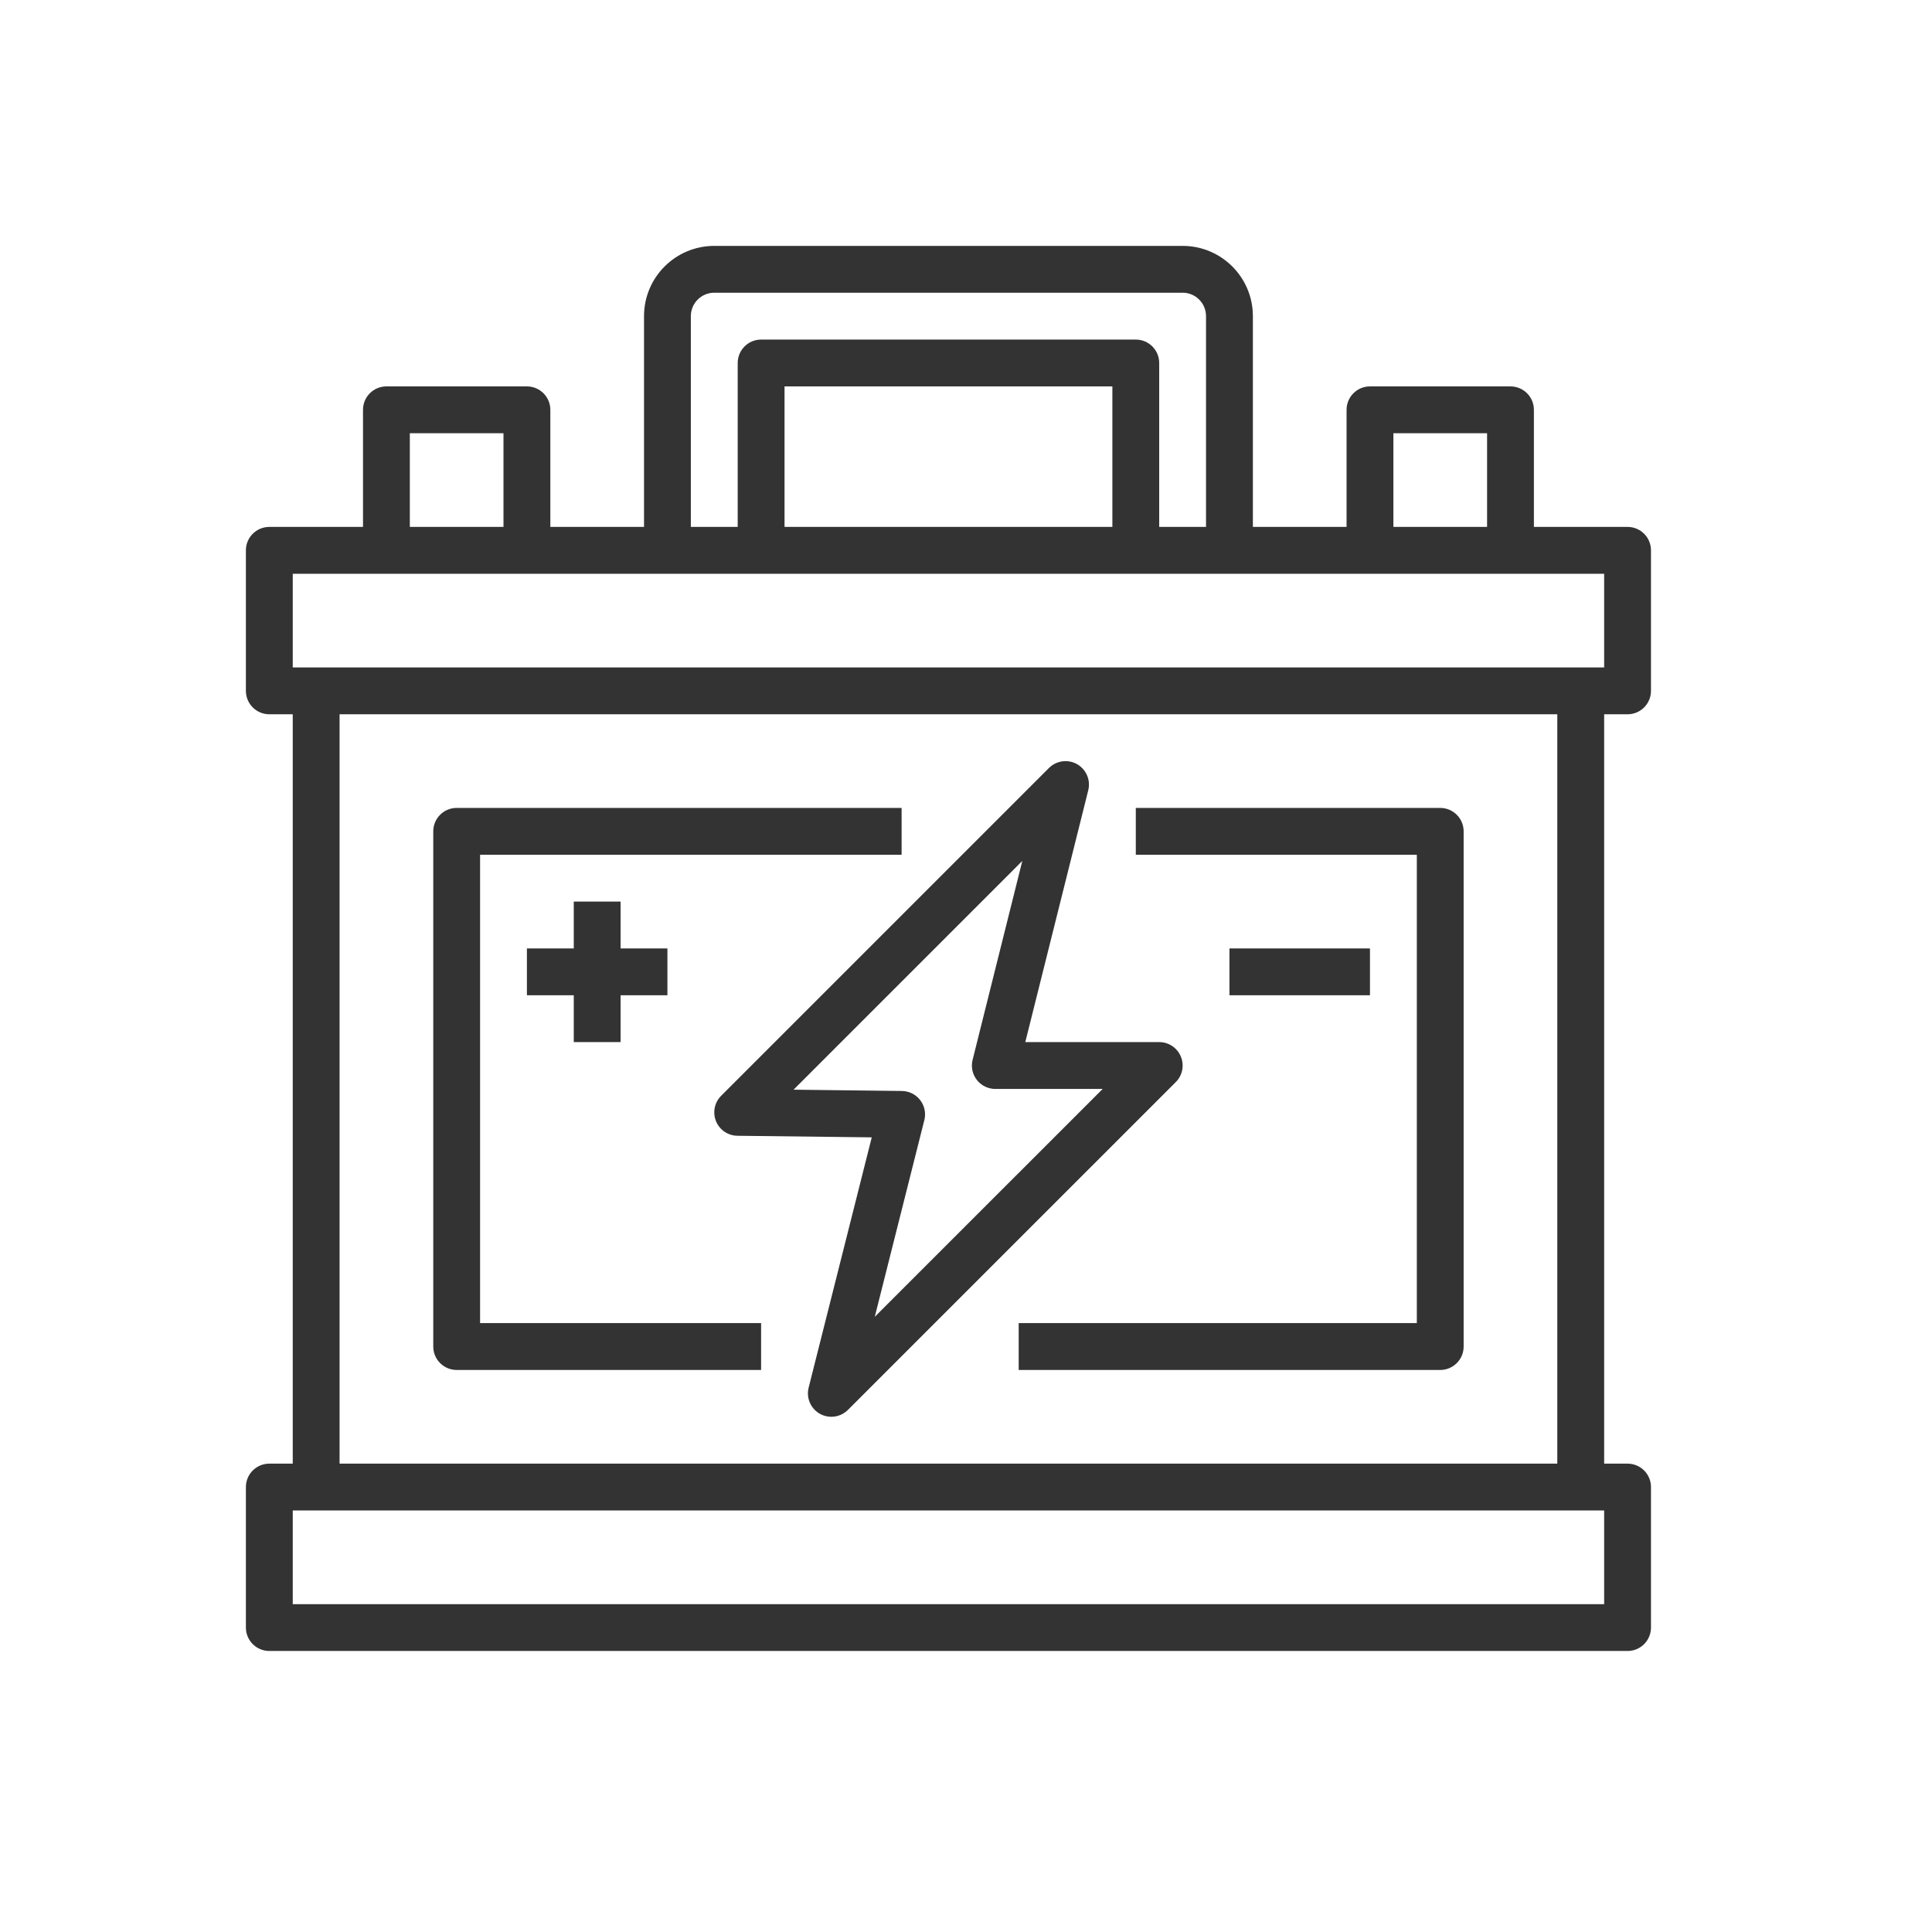 <?xml version="1.0" standalone="no"?>
<!-- Generator: Adobe Fireworks 10, Export SVG Extension by Aaron Beall (http://fireworks.abeall.com) . Version: 0.6.1  -->
<!DOCTYPE svg PUBLIC "-//W3C//DTD SVG 1.1//EN" "http://www.w3.org/Graphics/SVG/1.1/DTD/svg11.dtd">
<svg id="Untitled-P%E1gina%201" viewBox="0 0 55 55" style="background-color:#ffffff00" version="1.1"
	xmlns="http://www.w3.org/2000/svg" xmlns:xlink="http://www.w3.org/1999/xlink" xml:space="preserve"
	x="0px" y="0px" width="55px" height="55px"
>
	<g id="Capa%201">
		<path d="M 46.334 15 L 43.667 15 L 43.667 11.667 C 43.667 11.299 43.368 11 43 11 L 39 11 C 38.632 11 38.334 11.299 38.334 11.667 L 38.334 15 L 35.667 15 L 35.667 9 C 35.667 7.896 34.772 7 33.667 7 L 20.334 7 C 19.229 7 18.334 7.896 18.334 9 L 18.334 15 L 15.667 15 L 15.667 11.667 C 15.667 11.299 15.368 11 15 11 L 11.001 11 C 10.632 11 10.334 11.299 10.334 11.667 L 10.334 15 L 7.667 15 C 7.299 15 7 15.299 7 15.666 L 7 19.667 C 7 20.035 7.299 20.334 7.667 20.334 L 8.334 20.334 L 8.334 41.667 L 7.667 41.667 C 7.299 41.667 7 41.965 7 42.333 L 7 46.333 C 7 46.701 7.299 47 7.667 47 L 46.334 47 C 46.702 47 47 46.701 47 46.333 L 47 42.333 C 47 41.965 46.702 41.667 46.334 41.667 L 45.667 41.667 L 45.667 20.334 L 46.334 20.334 C 46.702 20.334 47 20.035 47 19.667 L 47 15.666 C 47 15.299 46.702 15 46.334 15 L 46.334 15 ZM 39.667 12.333 L 42.334 12.333 L 42.334 15 L 39.667 15 L 39.667 12.333 ZM 19.667 9 C 19.667 8.632 19.965 8.333 20.334 8.333 L 33.667 8.333 C 34.035 8.333 34.333 8.632 34.333 9 L 34.333 15 L 33 15 L 33 10.334 C 33 9.966 32.702 9.667 32.334 9.667 L 21.667 9.667 C 21.299 9.667 21.001 9.966 21.001 10.334 L 21.001 15 L 19.667 15 L 19.667 9 ZM 31.667 15 L 22.334 15 L 22.334 11 L 31.667 11 L 31.667 15 ZM 11.667 12.333 L 14.333 12.333 L 14.333 15 L 11.667 15 L 11.667 12.333 ZM 45.667 45.667 L 8.334 45.667 L 8.334 43 L 45.667 43 L 45.667 45.667 ZM 9.667 20.334 L 44.333 20.334 L 44.333 41.667 L 9.667 41.667 L 9.667 20.334 ZM 45.667 19 L 8.334 19 L 8.334 16.334 L 45.667 16.334 L 45.667 19 Z" fill="#333333"/>
		<path d="M 13.667 24.334 L 25.667 24.334 L 25.667 23 L 13 23 C 12.632 23 12.334 23.298 12.334 23.667 L 12.334 38.333 C 12.334 38.701 12.632 39 13 39 L 21.667 39 L 21.667 37.666 L 13.667 37.666 L 13.667 24.334 Z" fill="#333333"/>
		<path d="M 41.001 23 L 32.334 23 L 32.334 24.334 L 40.334 24.334 L 40.334 37.666 L 29 37.666 L 29 39 L 41.001 39 C 41.368 39 41.667 38.701 41.667 38.333 L 41.667 23.667 C 41.667 23.298 41.368 23 41.001 23 L 41.001 23 Z" fill="#333333"/>
		<path d="M 33.616 30.078 C 33.513 29.829 33.27 29.666 33 29.666 L 29.188 29.666 L 30.981 22.495 C 31.069 22.138 30.851 21.776 30.494 21.687 C 30.267 21.631 30.028 21.697 29.862 21.862 L 20.529 31.195 C 20.269 31.456 20.269 31.878 20.529 32.138 C 20.653 32.262 20.82 32.332 20.996 32.333 L 24.817 32.378 L 23.02 39.504 C 22.93 39.861 23.147 40.223 23.504 40.313 C 23.732 40.37 23.972 40.304 24.138 40.138 L 33.472 30.805 C 33.663 30.614 33.72 30.327 33.616 30.078 L 33.616 30.078 ZM 24.903 37.487 L 26.314 31.887 C 26.404 31.53 26.187 31.168 25.83 31.078 C 25.779 31.066 25.727 31.058 25.675 31.058 L 22.591 31.021 L 29.103 24.509 L 27.687 30.176 C 27.6 30.534 27.819 30.894 28.178 30.981 C 28.228 30.994 28.281 31 28.334 31 L 31.391 31 L 24.903 37.487 Z" fill="#333333"/>
		<path d="M 17.667 29.666 L 17.667 28.333 L 19 28.333 L 19 27 L 17.667 27 L 17.667 25.666 L 16.334 25.666 L 16.334 27 L 15 27 L 15 28.333 L 16.334 28.333 L 16.334 29.666 L 17.667 29.666 Z" fill="#333333"/>
		<path d="M 35 27 L 39 27 L 39 28.333 L 35 28.333 L 35 27 Z" fill="#333333"/>
	</g>
</svg>